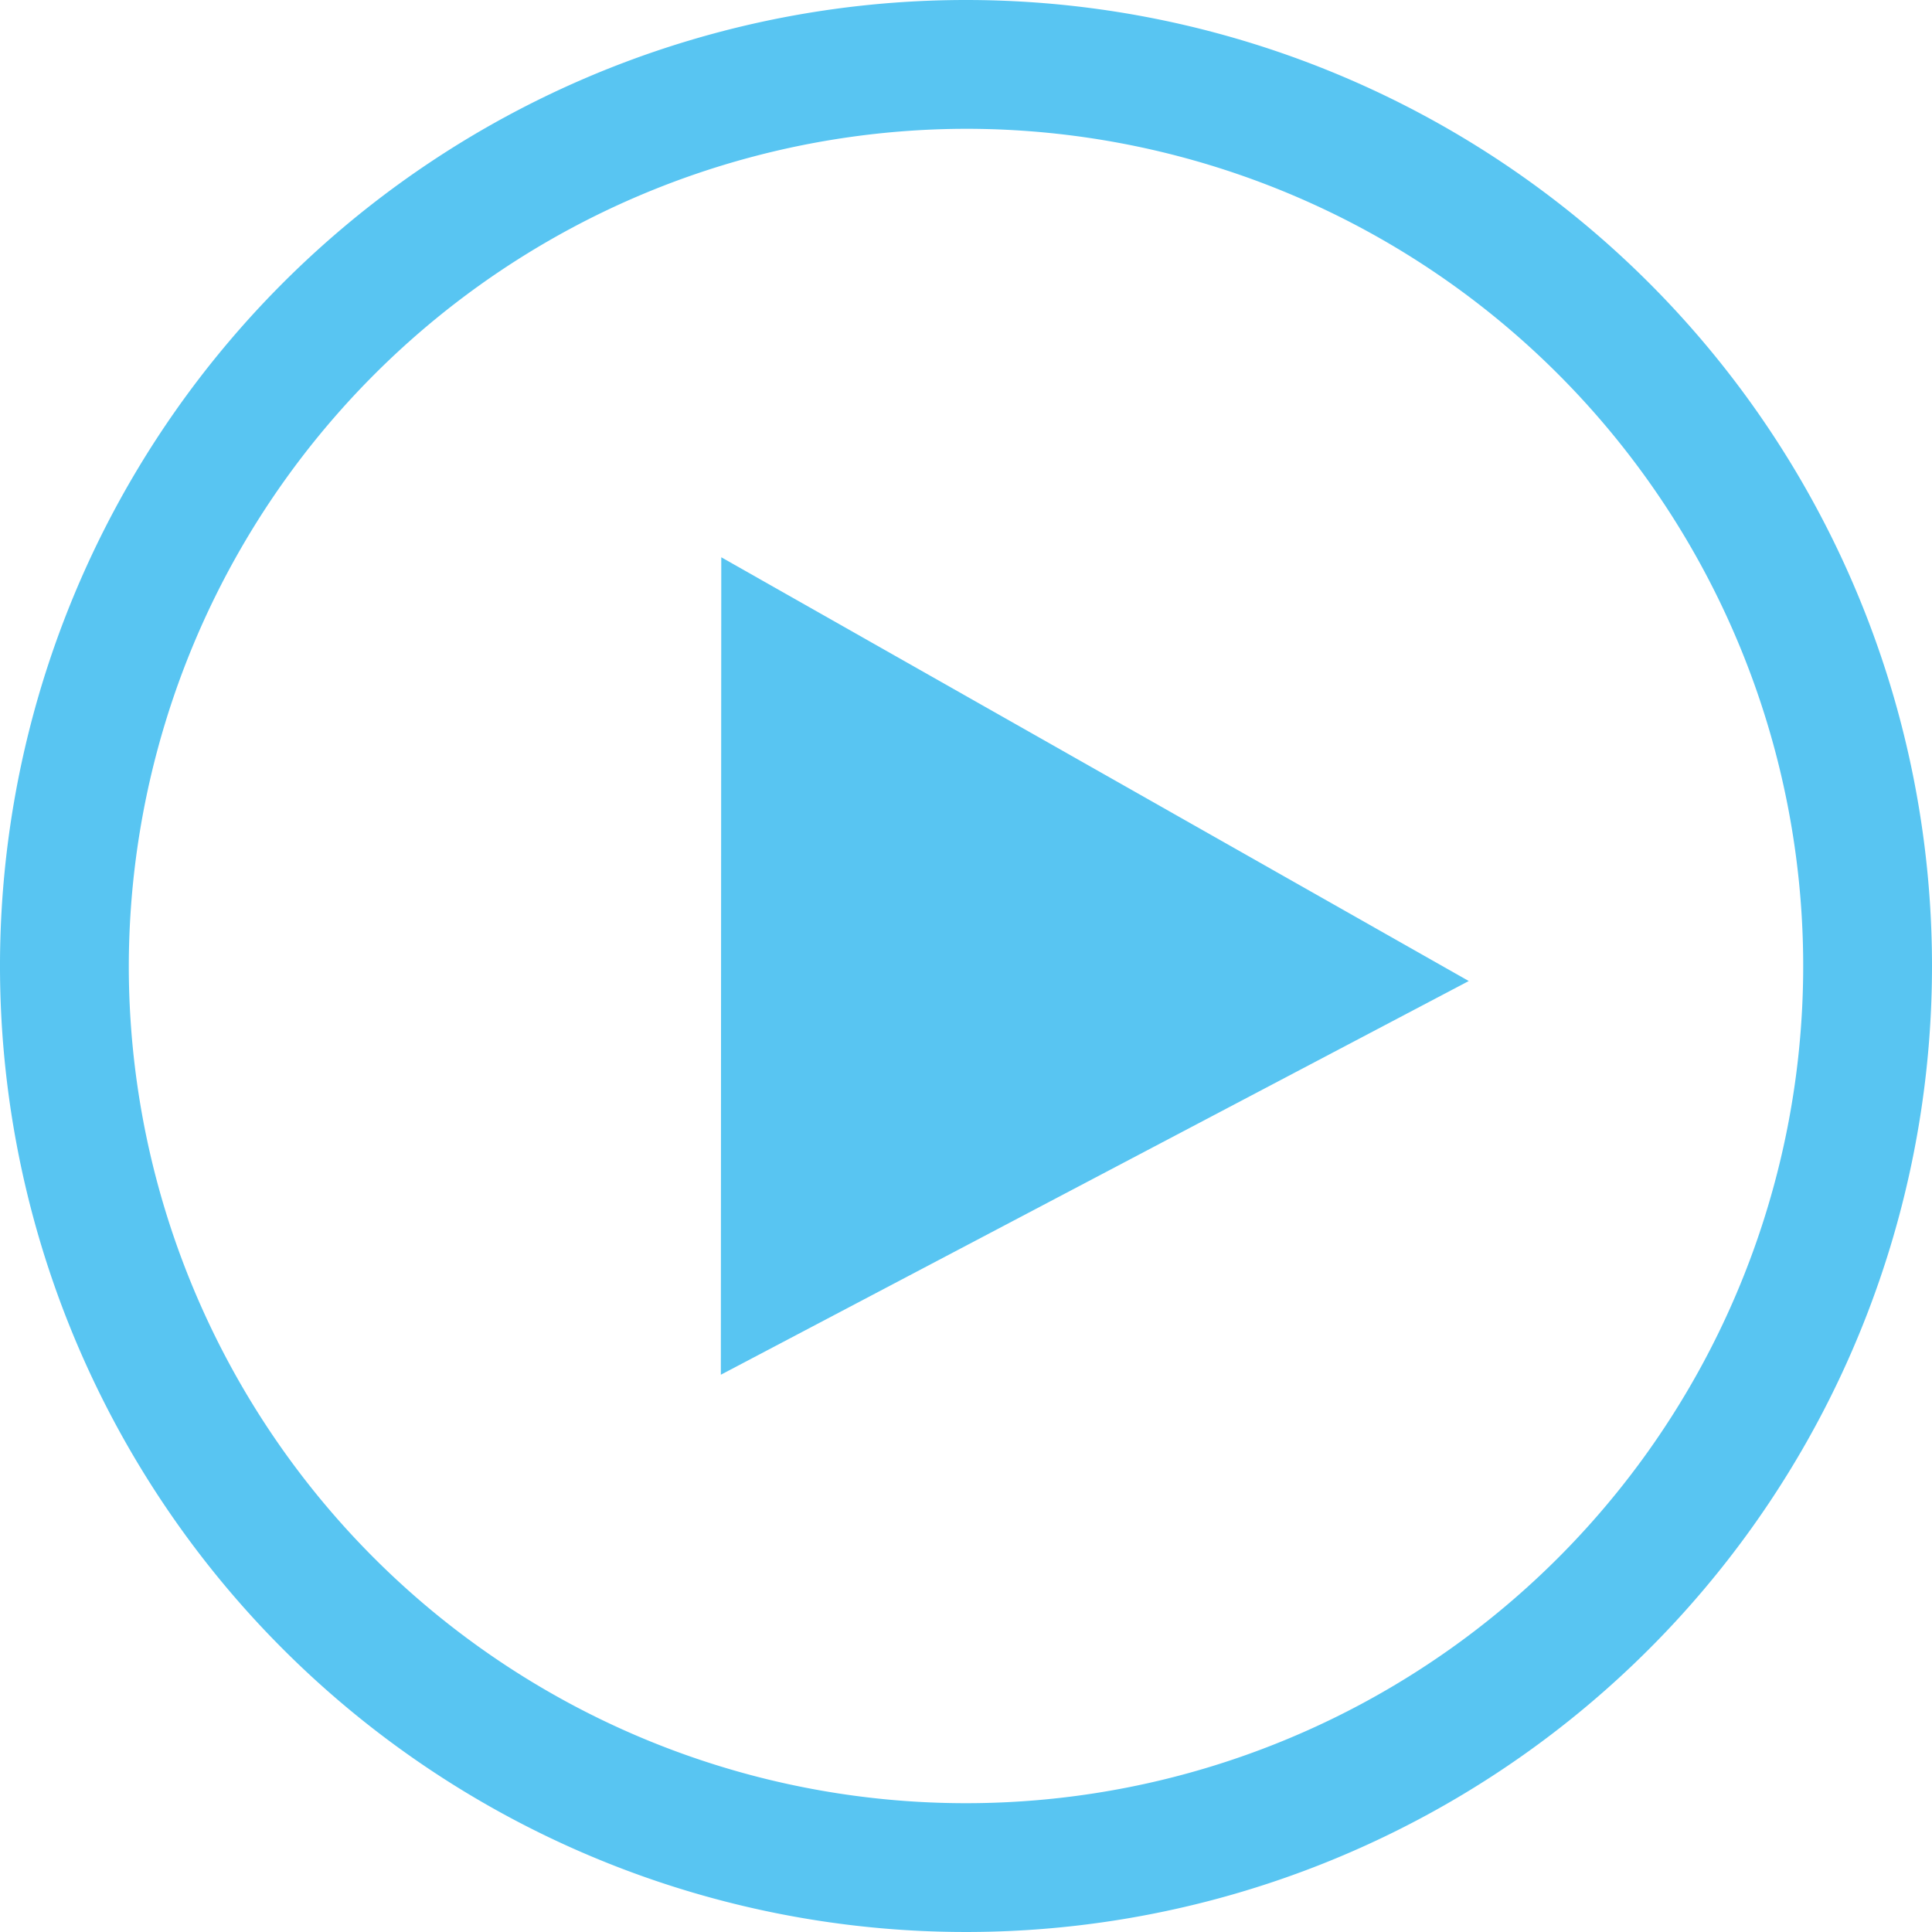 <svg id="Layer_1" data-name="Layer 1" xmlns="http://www.w3.org/2000/svg" viewBox="0 0 45 45">
  <defs>
    <style>
      .cls-1, .cls-2 {
        fill: #58c5f2;
      }

      .cls-2 {
        fill-rule: evenodd;
      }
    </style>
  </defs>
  <g>
    <path class="cls-1" d="M22.5,3A19.5,19.5,0,1,1,3,22.5,19.53,19.53,0,0,1,22.5,3m0-3A22.5,22.5,0,1,0,45,22.5,22.5,22.5,0,0,0,22.5,0Z"/>
    <polygon class="cls-2" points="16.8 12.98 34.21 22.85 16.79 32.02 16.8 12.98"/>
  </g>
</svg>
